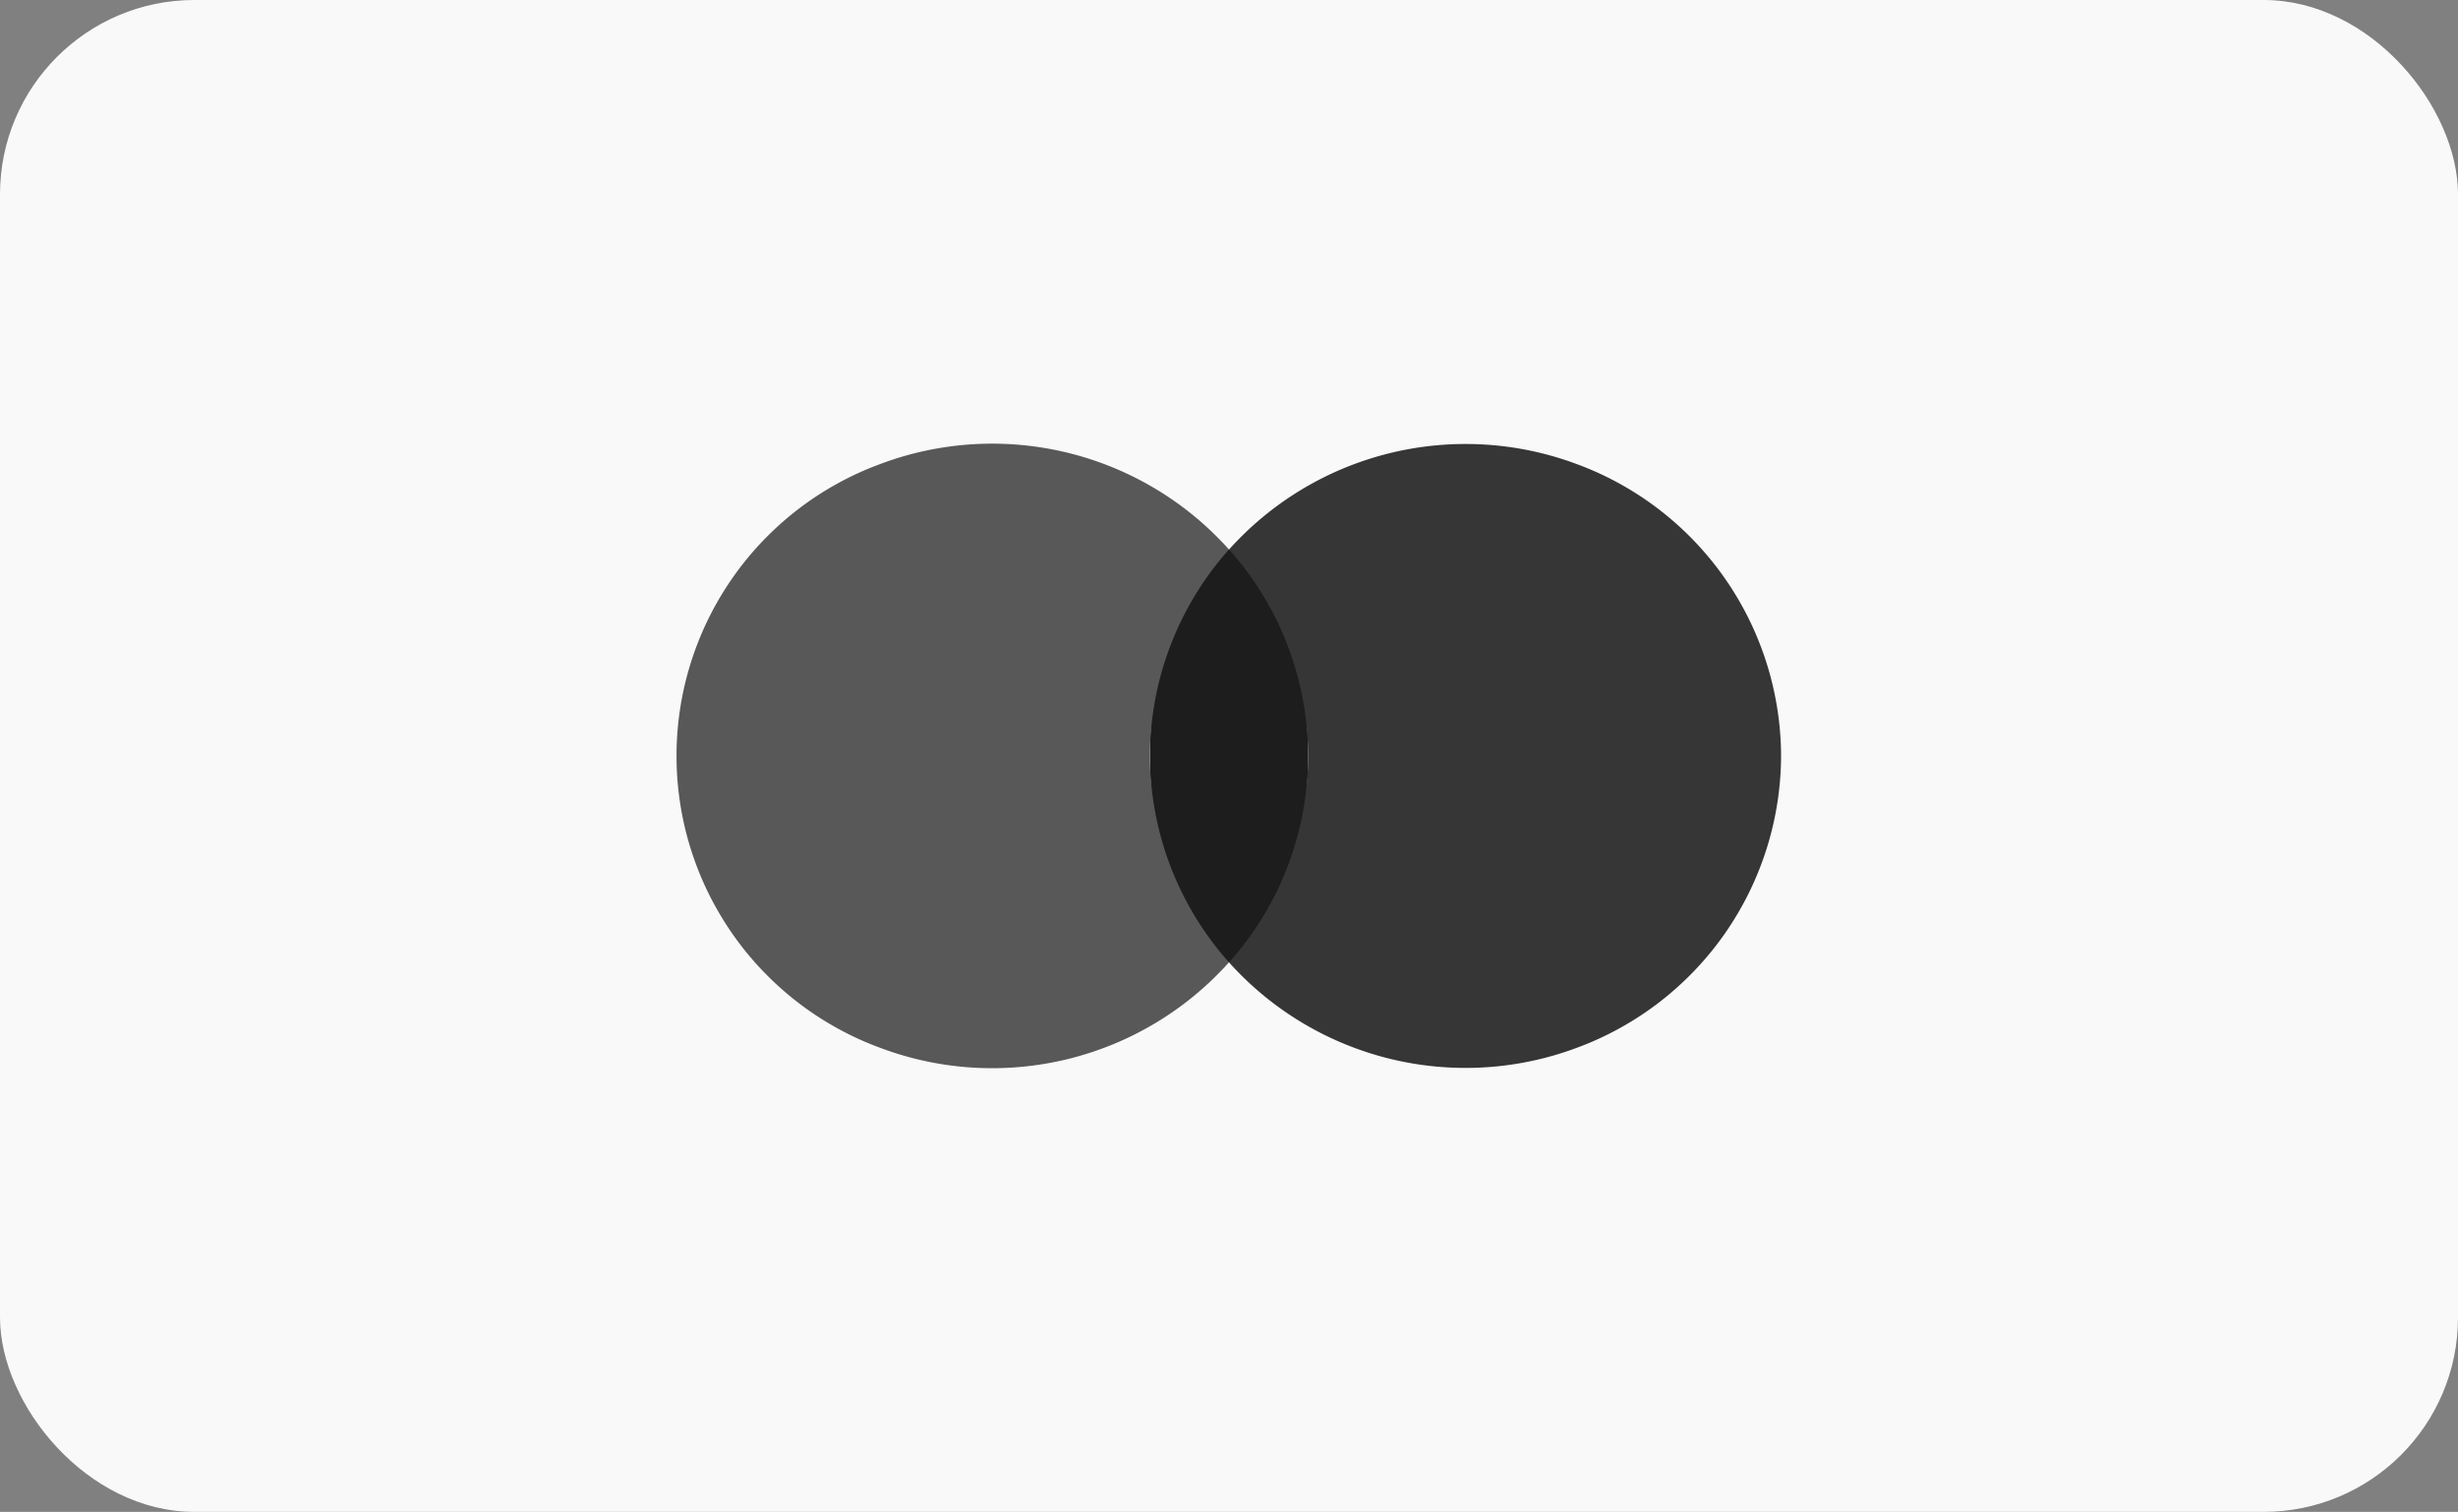 <svg id="mastercard-color" xmlns="http://www.w3.org/2000/svg" width="56.897" height="35" viewBox="0 0 56.897 35">
  <rect x="0" y="0" width="56.897" height="35" fill="#808080" stroke="none"/>
  <rect id="Rectangle" width="56.897" height="35" rx="4.5" fill="#f9f9f9"/>
  <ellipse id="Oval" cx="1.83" cy="4.778" rx="1.83" ry="4.778" transform="translate(26.619 12.722)" fill="#1d1d1d"/>
  <path id="Path" d="M12.779,7.221a7.231,7.231,0,0,1-4.723,6.755A7.356,7.356,0,0,1,0,12,7.157,7.157,0,0,0,0,2.443,7.356,7.356,0,0,1,8.056.467a7.231,7.231,0,0,1,4.723,6.755Z" transform="translate(28.449 10.279)" fill="#363636"/>
  <path id="Path-2" data-name="Path" d="M10.955,7.229a7.2,7.2,0,0,0,1.83,4.778,7.356,7.356,0,0,1-8.061,1.984,7.2,7.2,0,0,1,0-13.524A7.356,7.356,0,0,1,12.785,2.45,7.2,7.2,0,0,0,10.955,7.229Z" transform="translate(15.663 10.271)" fill="#585858"/>
</svg>
